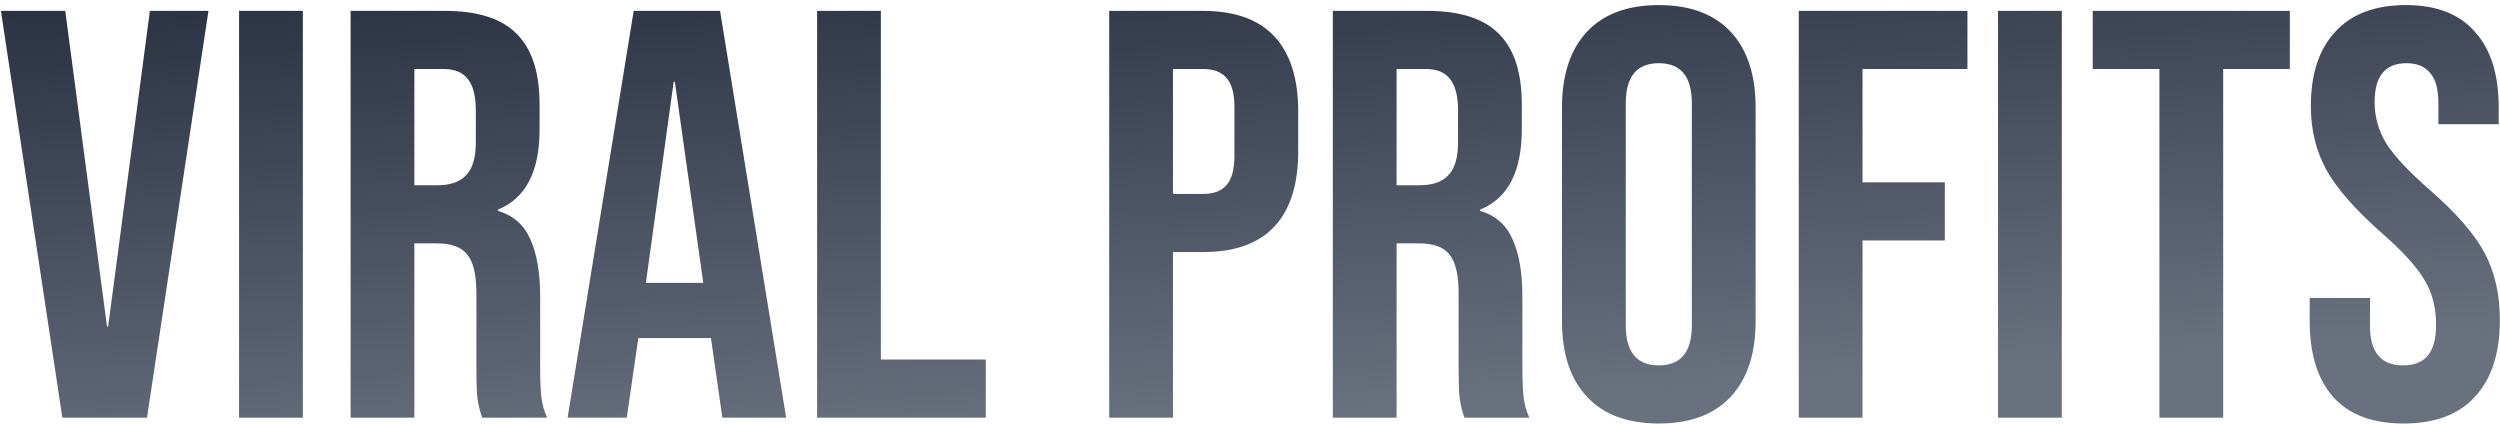 <svg xmlns="http://www.w3.org/2000/svg" width="118" height="20" viewBox="0 0 118 20" fill="none"><g clip-path="url(#clip0_622_195)"><path d="M0.043 0.514H3.08L5.05 15.408H5.105L7.075 0.514H9.839L6.938 19.714H2.943L0.043 0.514ZM11.284 0.514H14.294V19.714H11.284V0.514ZM16.548 0.514H21.009C22.559 0.514 23.69 0.88 24.401 1.611C25.113 2.325 25.468 3.431 25.468 4.93V6.11C25.468 8.103 24.812 9.365 23.498 9.895V9.95C24.228 10.169 24.739 10.617 25.031 11.294C25.341 11.97 25.496 12.875 25.496 14.009V17.383C25.496 17.931 25.514 18.379 25.551 18.727C25.587 19.056 25.678 19.385 25.824 19.714H22.76C22.65 19.403 22.577 19.111 22.541 18.837C22.504 18.562 22.486 18.069 22.486 17.355V13.845C22.486 12.967 22.34 12.354 22.048 12.007C21.775 11.659 21.291 11.486 20.598 11.486H19.558V19.714H16.548V0.514ZM20.653 8.743C21.255 8.743 21.702 8.587 21.994 8.277C22.304 7.966 22.459 7.445 22.459 6.713V5.232C22.459 4.537 22.331 4.034 22.076 3.723C21.838 3.413 21.455 3.257 20.926 3.257H19.558V8.743H20.653ZM29.91 0.514H33.987L37.106 19.714H34.096L33.549 15.902V15.957H30.129L29.582 19.714H26.791L29.91 0.514ZM33.194 13.351L31.853 3.861H31.798L30.485 13.351H33.194ZM38.567 0.514H41.576V16.971H46.529V19.714H38.567V0.514ZM52.355 0.514H56.787C58.283 0.514 59.405 0.917 60.153 1.721C60.901 2.526 61.275 3.705 61.275 5.259V7.152C61.275 8.706 60.901 9.886 60.153 10.69C59.405 11.495 58.283 11.897 56.787 11.897H55.364V19.714H52.355V0.514ZM56.787 9.154C57.28 9.154 57.645 9.017 57.882 8.743C58.137 8.469 58.265 8.002 58.265 7.344V5.067C58.265 4.409 58.137 3.943 57.882 3.669C57.645 3.394 57.28 3.257 56.787 3.257H55.364V9.154H56.787ZM62.909 0.514H67.369C68.92 0.514 70.051 0.88 70.762 1.611C71.474 2.325 71.829 3.431 71.829 4.93V6.11C71.829 8.103 71.173 9.365 69.859 9.895V9.95C70.589 10.169 71.1 10.617 71.392 11.294C71.702 11.97 71.857 12.875 71.857 14.009V17.383C71.857 17.931 71.875 18.379 71.912 18.727C71.948 19.056 72.039 19.385 72.185 19.714H69.121C69.011 19.403 68.938 19.111 68.902 18.837C68.865 18.562 68.847 18.069 68.847 17.355V13.845C68.847 12.967 68.701 12.354 68.409 12.007C68.135 11.659 67.652 11.486 66.959 11.486H65.919V19.714H62.909V0.514ZM67.014 8.743C67.616 8.743 68.063 8.587 68.354 8.277C68.665 7.966 68.82 7.445 68.82 6.713V5.232C68.82 4.537 68.692 4.034 68.436 3.723C68.199 3.413 67.816 3.257 67.287 3.257H65.919V8.743H67.014ZM78.296 19.989C76.818 19.989 75.687 19.568 74.903 18.727C74.118 17.886 73.726 16.697 73.726 15.161V5.067C73.726 3.531 74.118 2.343 74.903 1.502C75.687 0.661 76.818 0.24 78.296 0.24C79.773 0.24 80.904 0.661 81.689 1.502C82.473 2.343 82.865 3.531 82.865 5.067V15.161C82.865 16.697 82.473 17.886 81.689 18.727C80.904 19.568 79.773 19.989 78.296 19.989ZM78.296 17.246C79.336 17.246 79.855 16.615 79.855 15.353V4.875C79.855 3.614 79.336 2.983 78.296 2.983C77.256 2.983 76.736 3.614 76.736 4.875V15.353C76.736 16.615 77.256 17.246 78.296 17.246ZM84.901 0.514H92.863V3.257H87.911V8.606H91.796V11.349H87.911V19.714H84.901V0.514ZM94.307 0.514H97.317V19.714H94.307V0.514ZM101.924 3.257H98.777V0.514H108.08V3.257H104.934V19.714H101.924V3.257ZM113.45 19.989C111.991 19.989 110.887 19.577 110.14 18.754C109.392 17.913 109.018 16.715 109.018 15.161V14.064H111.863V15.381C111.863 16.624 112.383 17.246 113.423 17.246C113.934 17.246 114.317 17.099 114.572 16.807C114.846 16.496 114.983 16.002 114.983 15.326C114.983 14.521 114.8 13.817 114.435 13.214C114.071 12.592 113.396 11.851 112.411 10.992C111.17 9.895 110.304 8.907 109.811 8.03C109.319 7.134 109.072 6.128 109.072 5.013C109.072 3.495 109.455 2.325 110.222 1.502C110.988 0.661 112.101 0.24 113.56 0.24C115.001 0.24 116.086 0.661 116.816 1.502C117.564 2.325 117.938 3.513 117.938 5.067V5.863H115.092V4.875C115.092 4.217 114.964 3.742 114.709 3.449C114.454 3.138 114.08 2.983 113.587 2.983C112.584 2.983 112.082 3.595 112.082 4.821C112.082 5.515 112.265 6.165 112.63 6.768C113.013 7.371 113.697 8.103 114.682 8.962C115.94 10.059 116.807 11.056 117.281 11.952C117.755 12.848 117.993 13.899 117.993 15.106C117.993 16.679 117.6 17.886 116.816 18.727C116.05 19.568 114.928 19.989 113.45 19.989Z" fill="url(#paint0_linear_622_195)"></path></g><defs><linearGradient id="paint0_linear_622_195" x1="59.285" y1="-4.857" x2="60.961" y2="19.599" gradientUnits="userSpaceOnUse"><stop stop-color="#272E3F"></stop><stop offset="1" stop-color="#69707E"></stop></linearGradient><clipPath id="clip0_622_195"><rect width="118" height="20" fill="white"></rect></clipPath></defs></svg>
